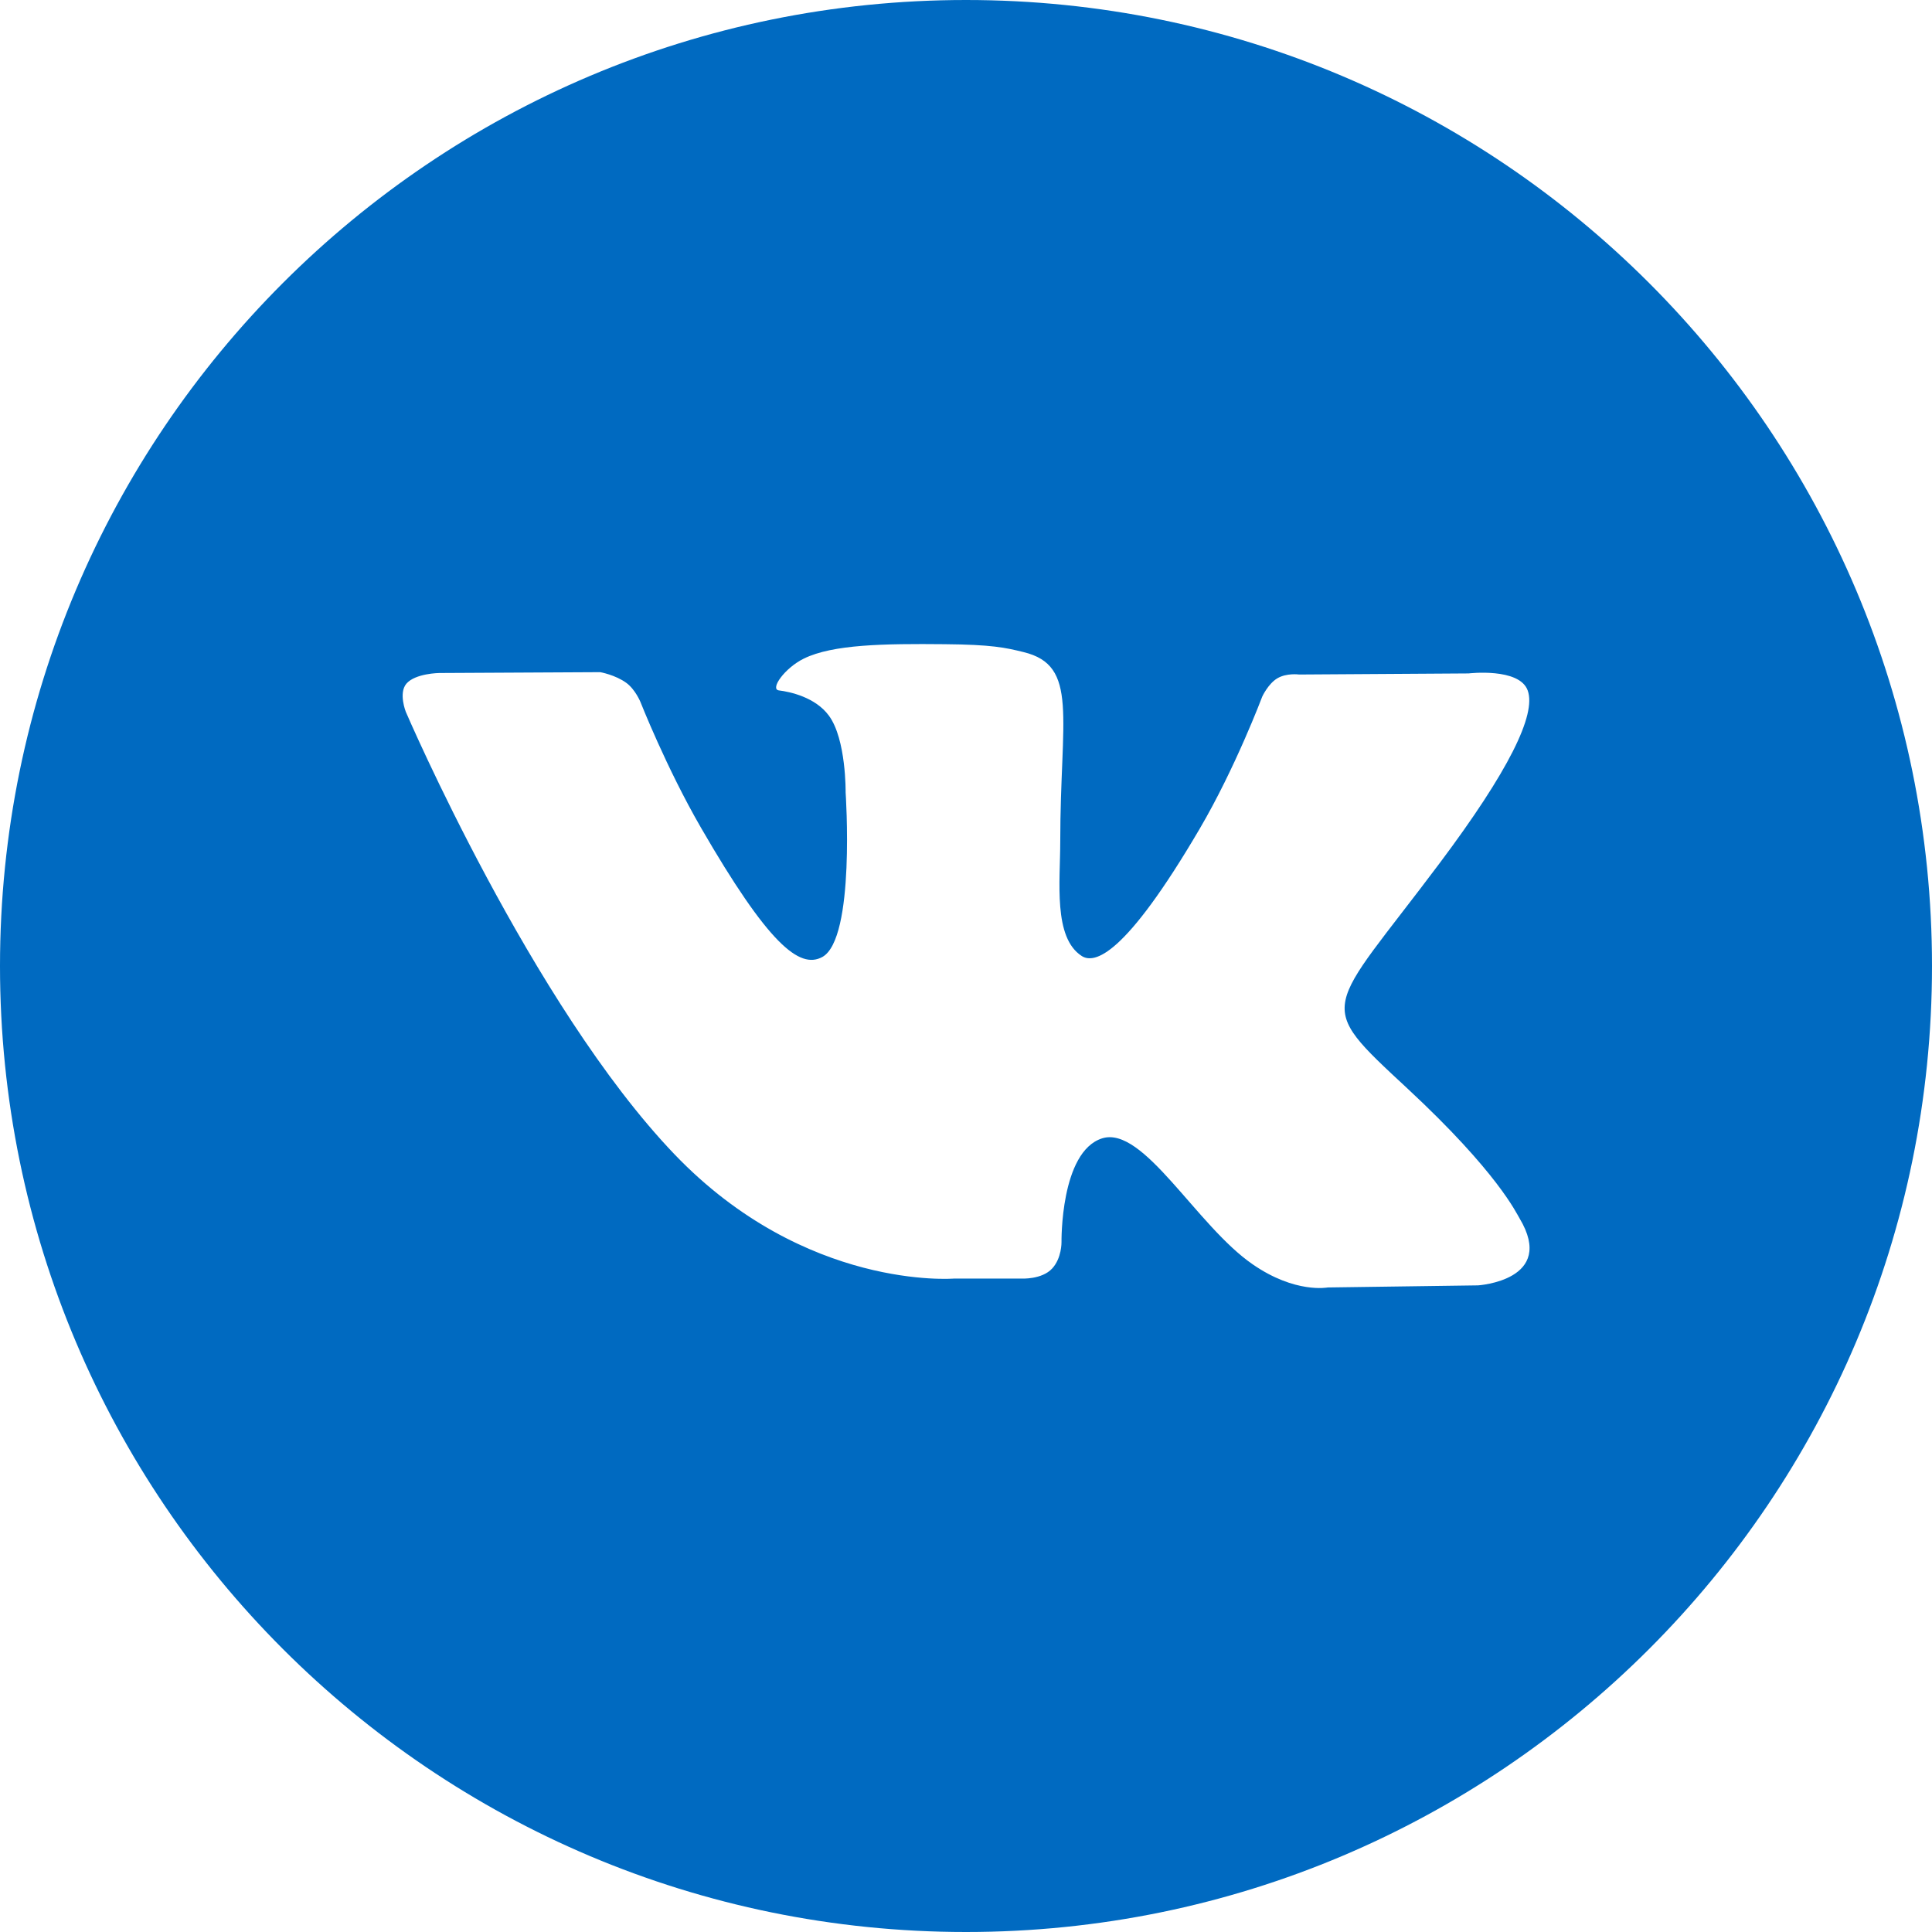 <?xml version="1.0" encoding="UTF-8"?> <svg xmlns="http://www.w3.org/2000/svg" width="23" height="23" viewBox="0 0 23 23" fill="none"><path d="M11.5 0C5.149 0 0 5.149 0 11.5C0 17.851 5.149 23 11.5 23C17.851 23 23 17.851 23 11.5C23 5.149 17.851 0 11.5 0ZM17.596 15.302L15.806 15.327C15.806 15.327 15.42 15.402 14.915 15.053C14.245 14.594 13.613 13.396 13.12 13.552C12.621 13.711 12.637 14.788 12.637 14.788C12.637 14.788 12.64 14.978 12.526 15.101C12.403 15.235 12.16 15.221 12.16 15.221H11.358C11.358 15.221 9.589 15.368 8.03 13.742C6.332 11.97 4.831 8.474 4.831 8.474C4.831 8.474 4.743 8.253 4.837 8.14C4.943 8.015 5.23 8.012 5.23 8.012L7.146 8.002C7.146 8.002 7.326 8.034 7.457 8.13C7.563 8.208 7.624 8.356 7.624 8.356C7.624 8.356 7.933 9.141 8.344 9.852C9.145 11.237 9.517 11.541 9.789 11.393C10.186 11.176 10.067 9.434 10.067 9.434C10.067 9.434 10.075 8.801 9.868 8.52C9.707 8.3 9.404 8.235 9.272 8.219C9.164 8.204 9.34 7.953 9.57 7.84C9.915 7.671 10.524 7.662 11.244 7.669C11.805 7.674 11.967 7.709 12.185 7.763C12.847 7.923 12.622 8.54 12.622 10.02C12.622 10.495 12.537 11.162 12.878 11.381C13.026 11.476 13.385 11.396 14.281 9.868C14.707 9.143 15.027 8.292 15.027 8.292C15.027 8.292 15.097 8.141 15.205 8.076C15.316 8.009 15.466 8.03 15.466 8.03L17.483 8.017C17.483 8.017 18.088 7.945 18.187 8.22C18.291 8.507 17.961 9.179 17.137 10.278C15.784 12.084 15.633 11.916 16.757 12.96C17.831 13.958 18.052 14.443 18.09 14.504C18.533 15.243 17.596 15.302 17.596 15.302Z" fill="#006AC1"></path></svg> 